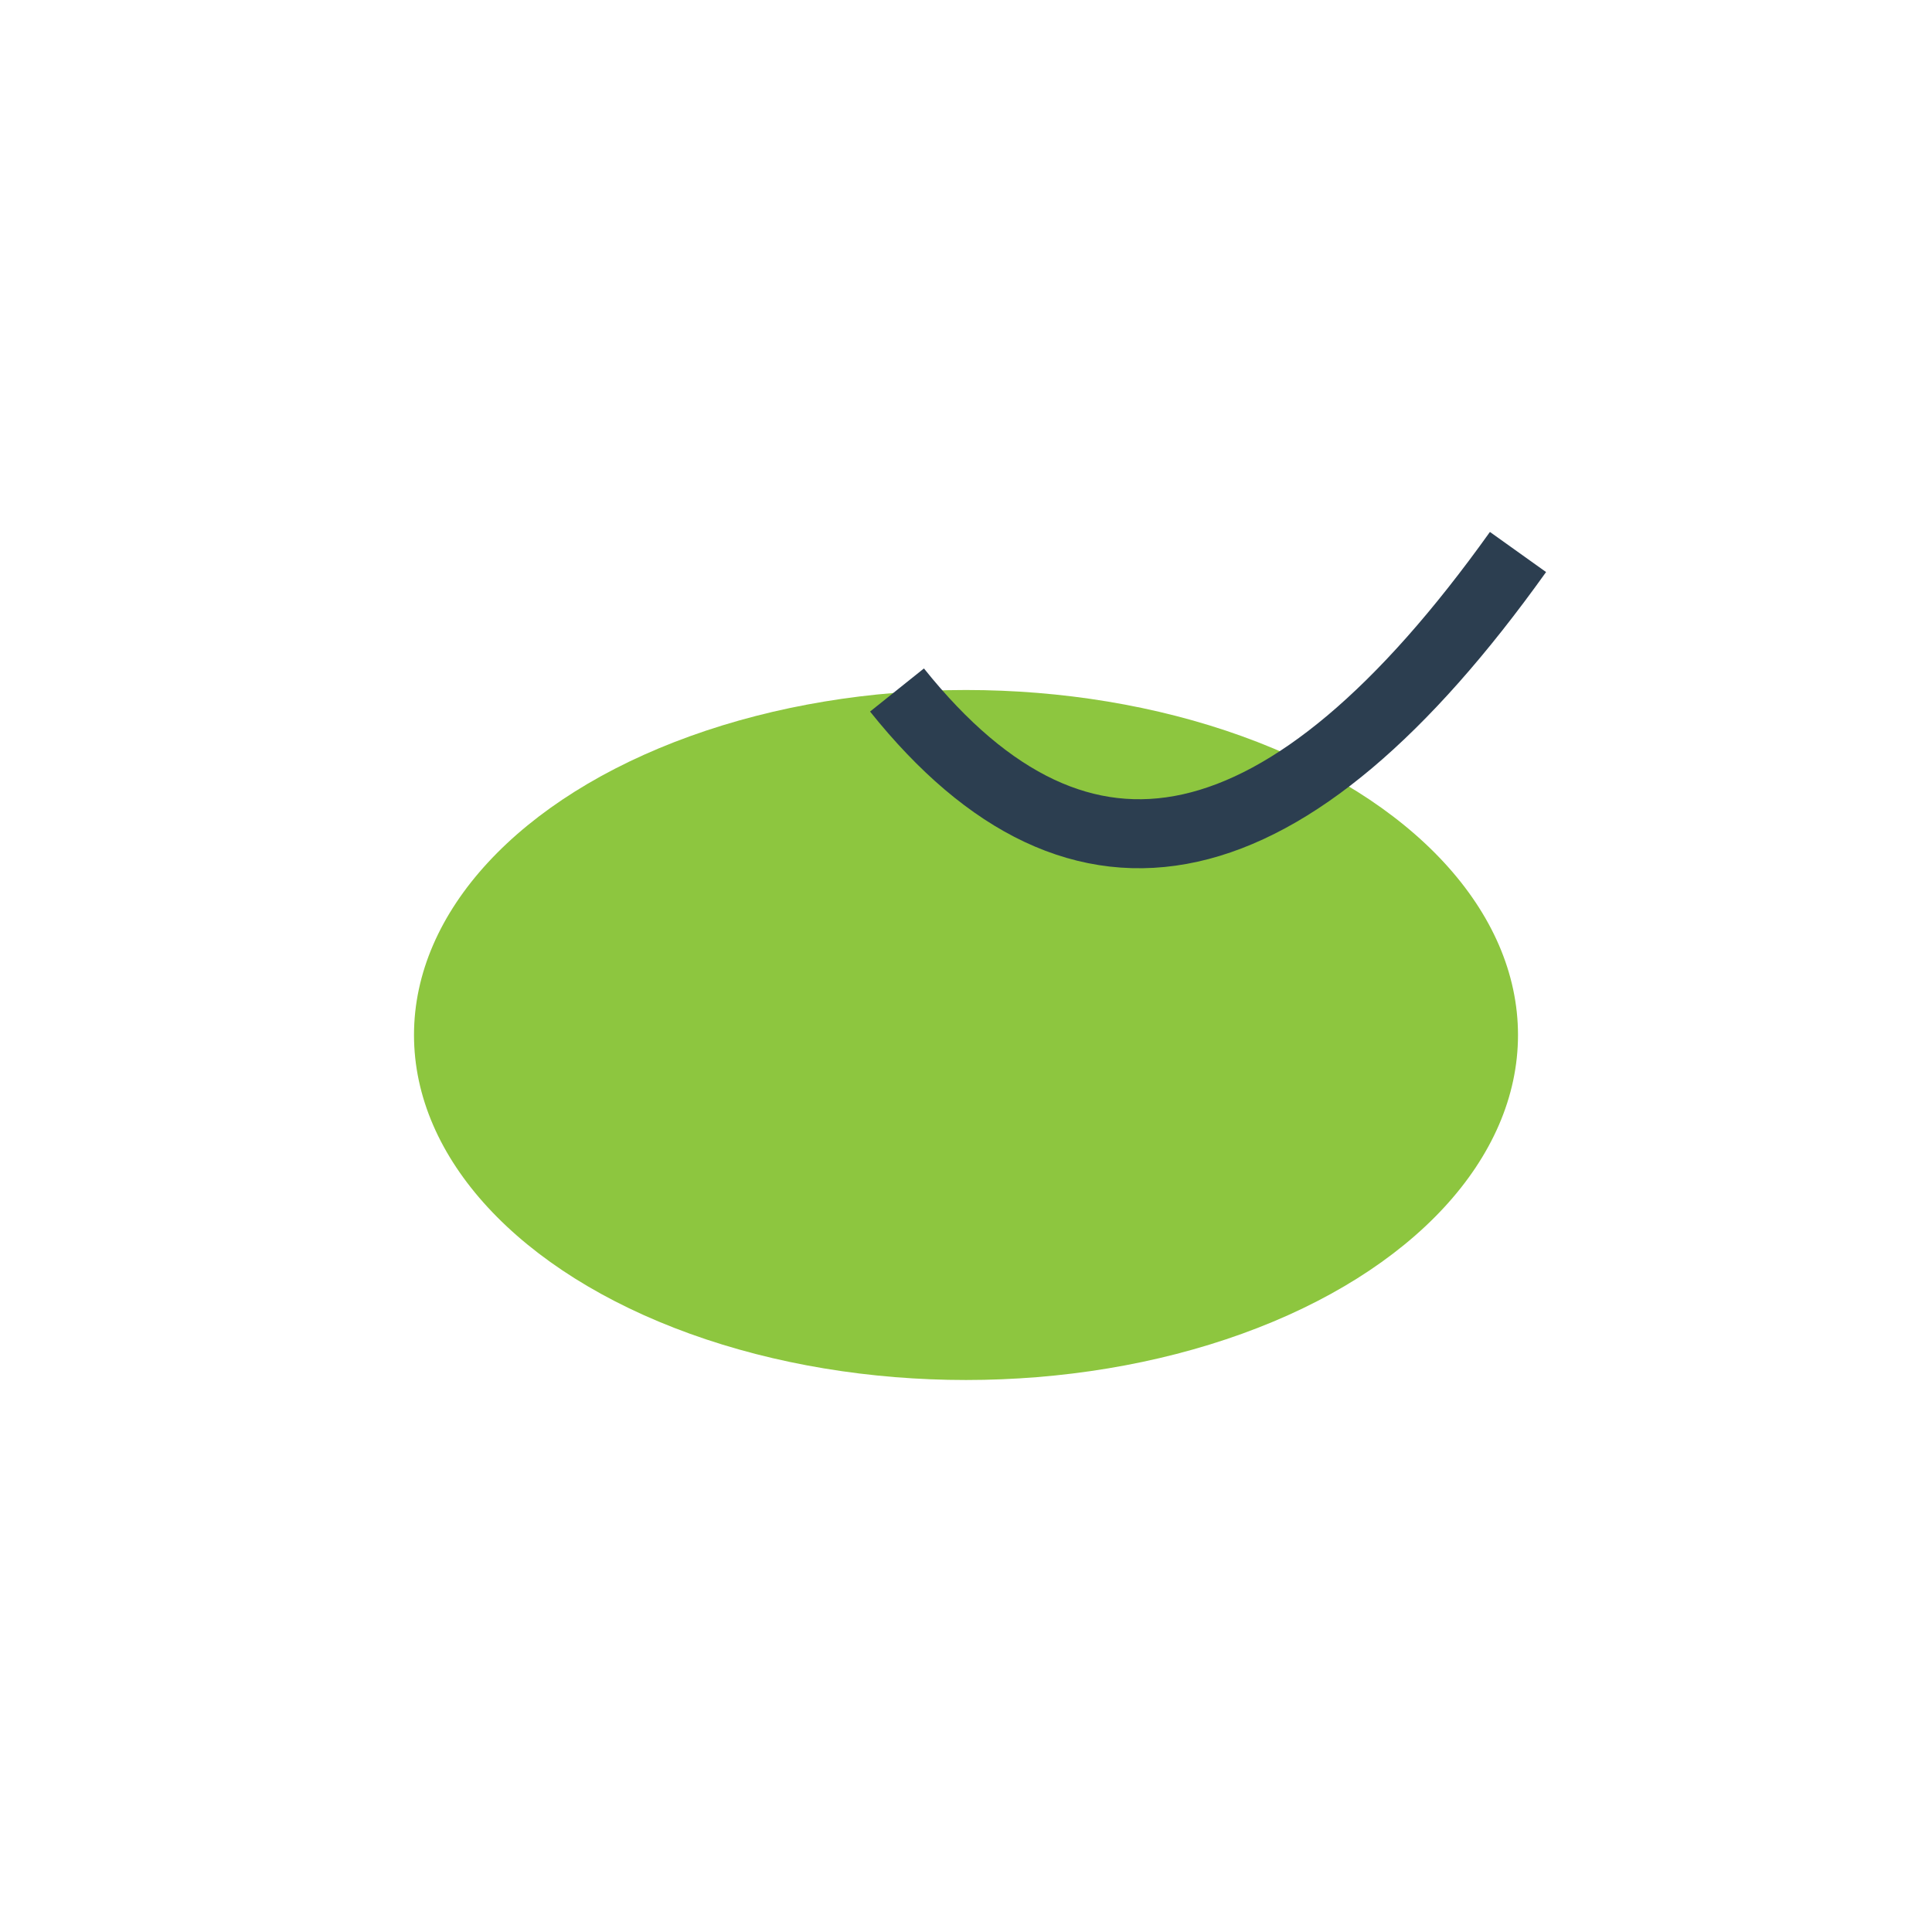 <?xml version="1.0" encoding="UTF-8"?>
<svg xmlns="http://www.w3.org/2000/svg" width="28" height="28" viewBox="0 0 28 28"><ellipse cx="14" cy="15" rx="8" ry="5" fill="#8DC63F"/><path d="M13 10Q17 15 22 8" stroke="#2C3E50" stroke-width="1" fill="none"/></svg>